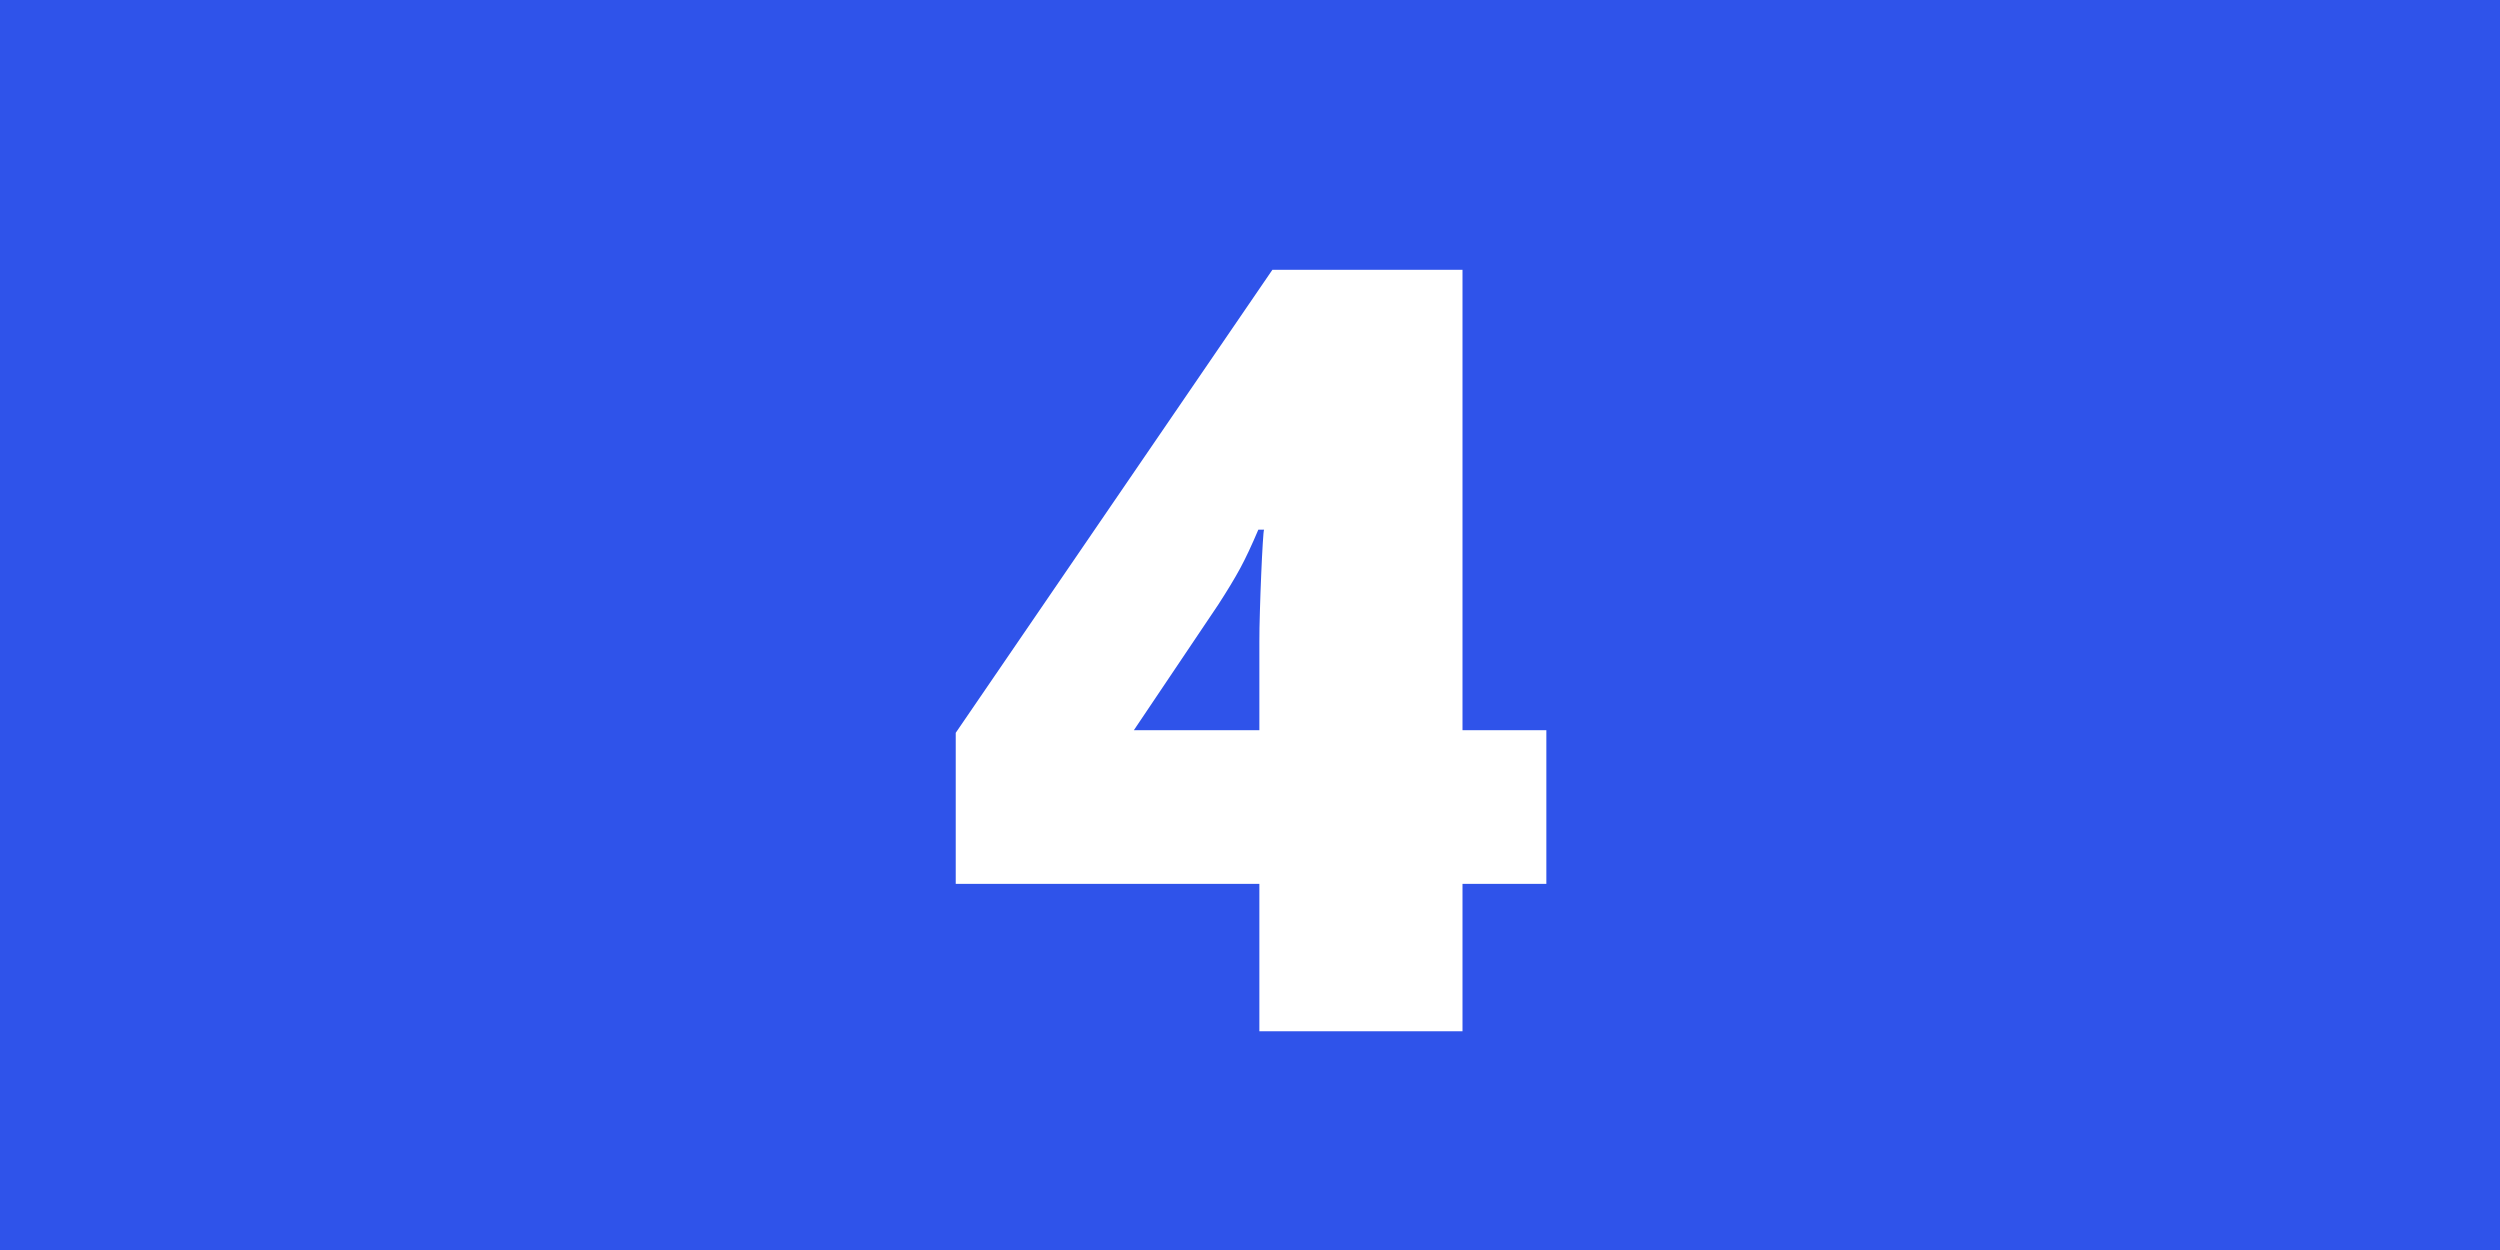 <svg xmlns="http://www.w3.org/2000/svg" xmlns:xlink="http://www.w3.org/1999/xlink" width="200" zoomAndPan="magnify" viewBox="0 0 150 75" height="100" preserveAspectRatio="xMidYMid meet" version="1.0"><defs><g/></defs><rect x="-15" width="180" fill="#ffffff" y="-7.5" height="90" fill-opacity="1"/><rect x="-15" width="180" fill="#ffffff" y="-7.5" height="90" fill-opacity="1"/><rect x="-15" width="180" fill="#2f53ea" y="-7.5" height="90" fill-opacity="1"/><g fill="#ffffff" fill-opacity="1"><g transform="translate(56.25, 61.875)"><g><path d="M 36.531 -8.844 L 31.5 -8.844 L 31.5 0 L 19.312 0 L 19.312 -8.844 L 1.094 -8.844 L 1.094 -17.906 L 20.094 -45.688 L 31.5 -45.688 L 31.5 -18.062 L 36.531 -18.062 Z M 19.312 -18.062 L 19.312 -23.375 C 19.312 -23.852 19.32 -24.457 19.344 -25.188 C 19.363 -25.914 19.391 -26.648 19.422 -27.391 C 19.453 -28.129 19.484 -28.754 19.516 -29.266 C 19.547 -29.773 19.57 -30.051 19.594 -30.094 L 19.25 -30.094 C 18.852 -29.156 18.488 -28.379 18.156 -27.766 C 17.82 -27.148 17.383 -26.426 16.844 -25.594 L 11.781 -18.062 Z M 19.312 -18.062 "/></g></g></g></svg>